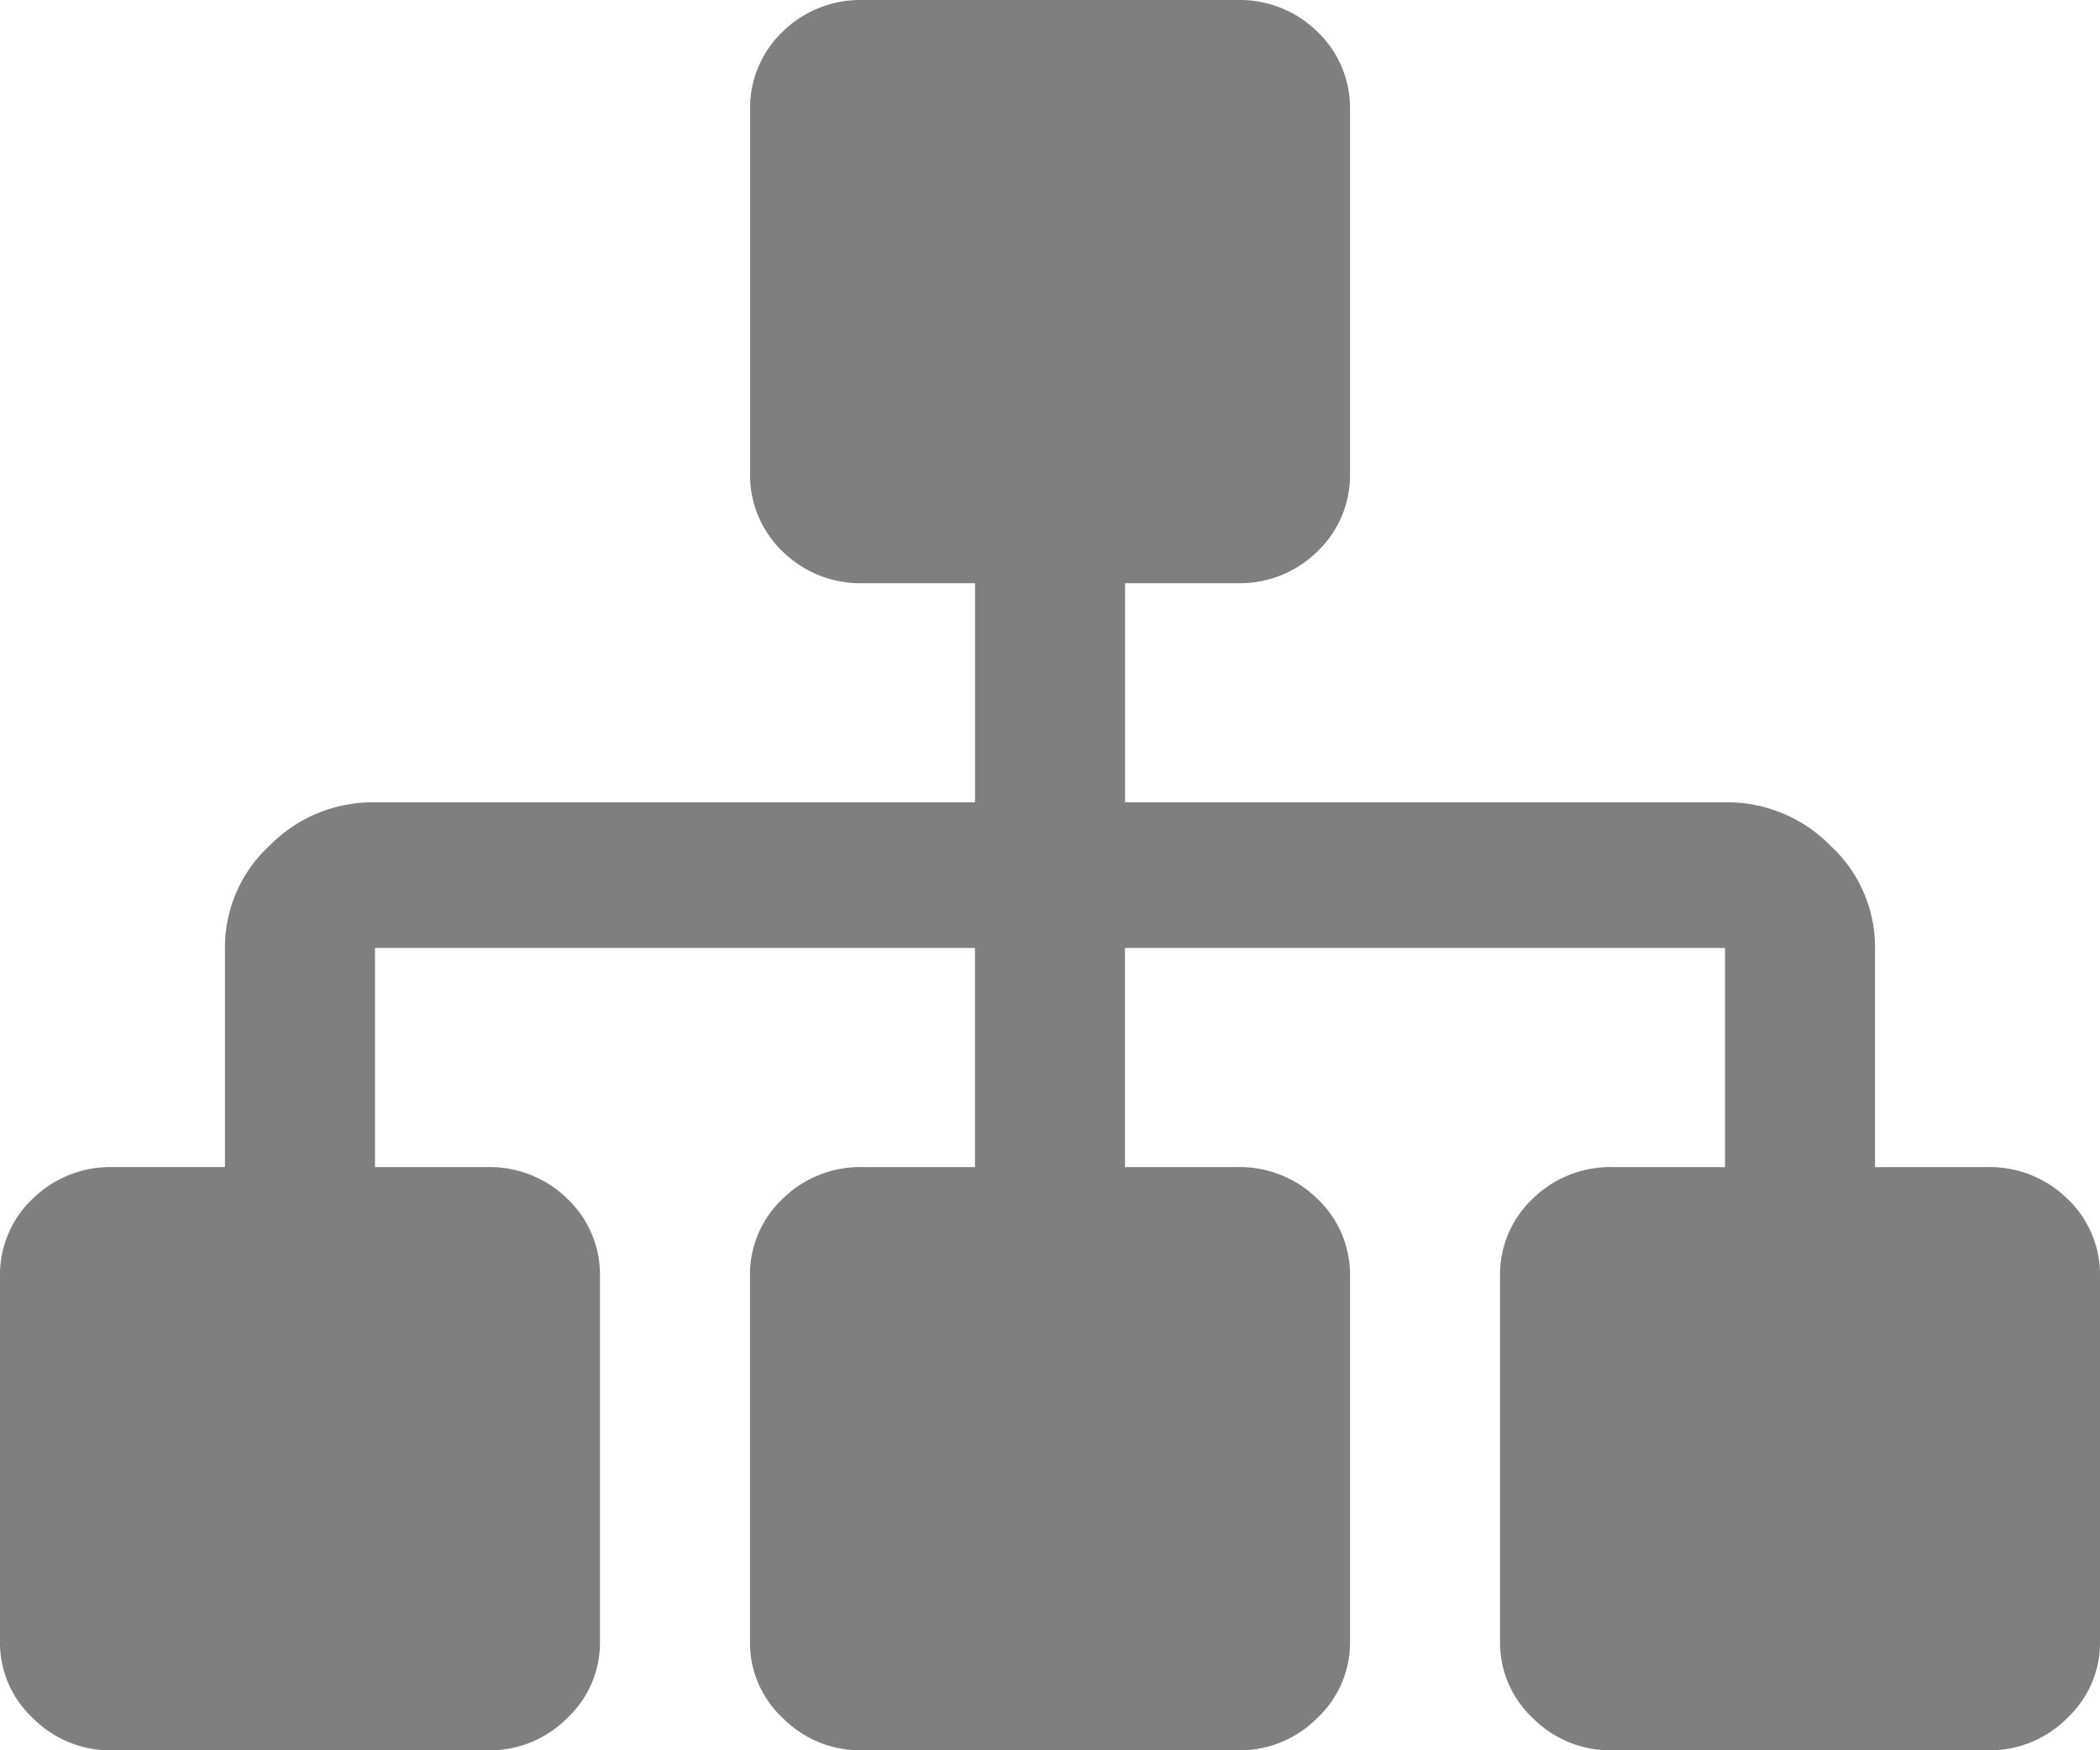 <svg xmlns="http://www.w3.org/2000/svg" width="30" height="25" viewBox="0 0 30 25">
  <defs>
    <style>
      .cls-1 {
        fill-rule: evenodd;
        opacity: 0.5;
      }
    </style>
  </defs>
  <path id="Forma_1" data-name="Forma 1" class="cls-1" d="M435.532,2028.12a1.584,1.584,0,0,0-1.139-.45h-1.607v-3.13a1.968,1.968,0,0,0-.636-1.46,2.061,2.061,0,0,0-1.507-.62h-8.571v-3.13h1.607a1.582,1.582,0,0,0,1.138-.45,1.507,1.507,0,0,0,.469-1.11v-5.21a1.507,1.507,0,0,0-.469-1.11,1.582,1.582,0,0,0-1.138-.45h-5.358a1.584,1.584,0,0,0-1.138.45,1.51,1.51,0,0,0-.468,1.11v5.21a1.51,1.51,0,0,0,.468,1.11,1.582,1.582,0,0,0,1.138.45h1.608v3.13h-8.572a2.062,2.062,0,0,0-1.507.62,1.968,1.968,0,0,0-.636,1.46v3.13h-1.607a1.582,1.582,0,0,0-1.138.45,1.492,1.492,0,0,0-.469,1.11v5.21a1.47,1.47,0,0,0,.469,1.1,1.551,1.551,0,0,0,1.138.46h5.357a1.555,1.555,0,0,0,1.139-.46,1.473,1.473,0,0,0,.468-1.1v-5.21a1.494,1.494,0,0,0-.468-1.11,1.586,1.586,0,0,0-1.139-.45h-1.607v-3.13h8.571v3.13h-1.607a1.582,1.582,0,0,0-1.138.45,1.492,1.492,0,0,0-.469,1.11v5.21a1.47,1.47,0,0,0,.469,1.1,1.551,1.551,0,0,0,1.138.46h5.357a1.553,1.553,0,0,0,1.139-.46,1.474,1.474,0,0,0,.469-1.1v-5.21a1.492,1.492,0,0,0-.469-1.11,1.584,1.584,0,0,0-1.139-.45h-1.607v-3.13h8.572v3.13h-1.607a1.584,1.584,0,0,0-1.139.45,1.494,1.494,0,0,0-.468,1.11v5.21a1.473,1.473,0,0,0,.468,1.1,1.553,1.553,0,0,0,1.139.46h5.357a1.551,1.551,0,0,0,1.138-.46,1.47,1.47,0,0,0,.469-1.1v-5.21A1.494,1.494,0,0,0,435.532,2028.12Z" transform="translate(-406 -2011)"/>
</svg>
